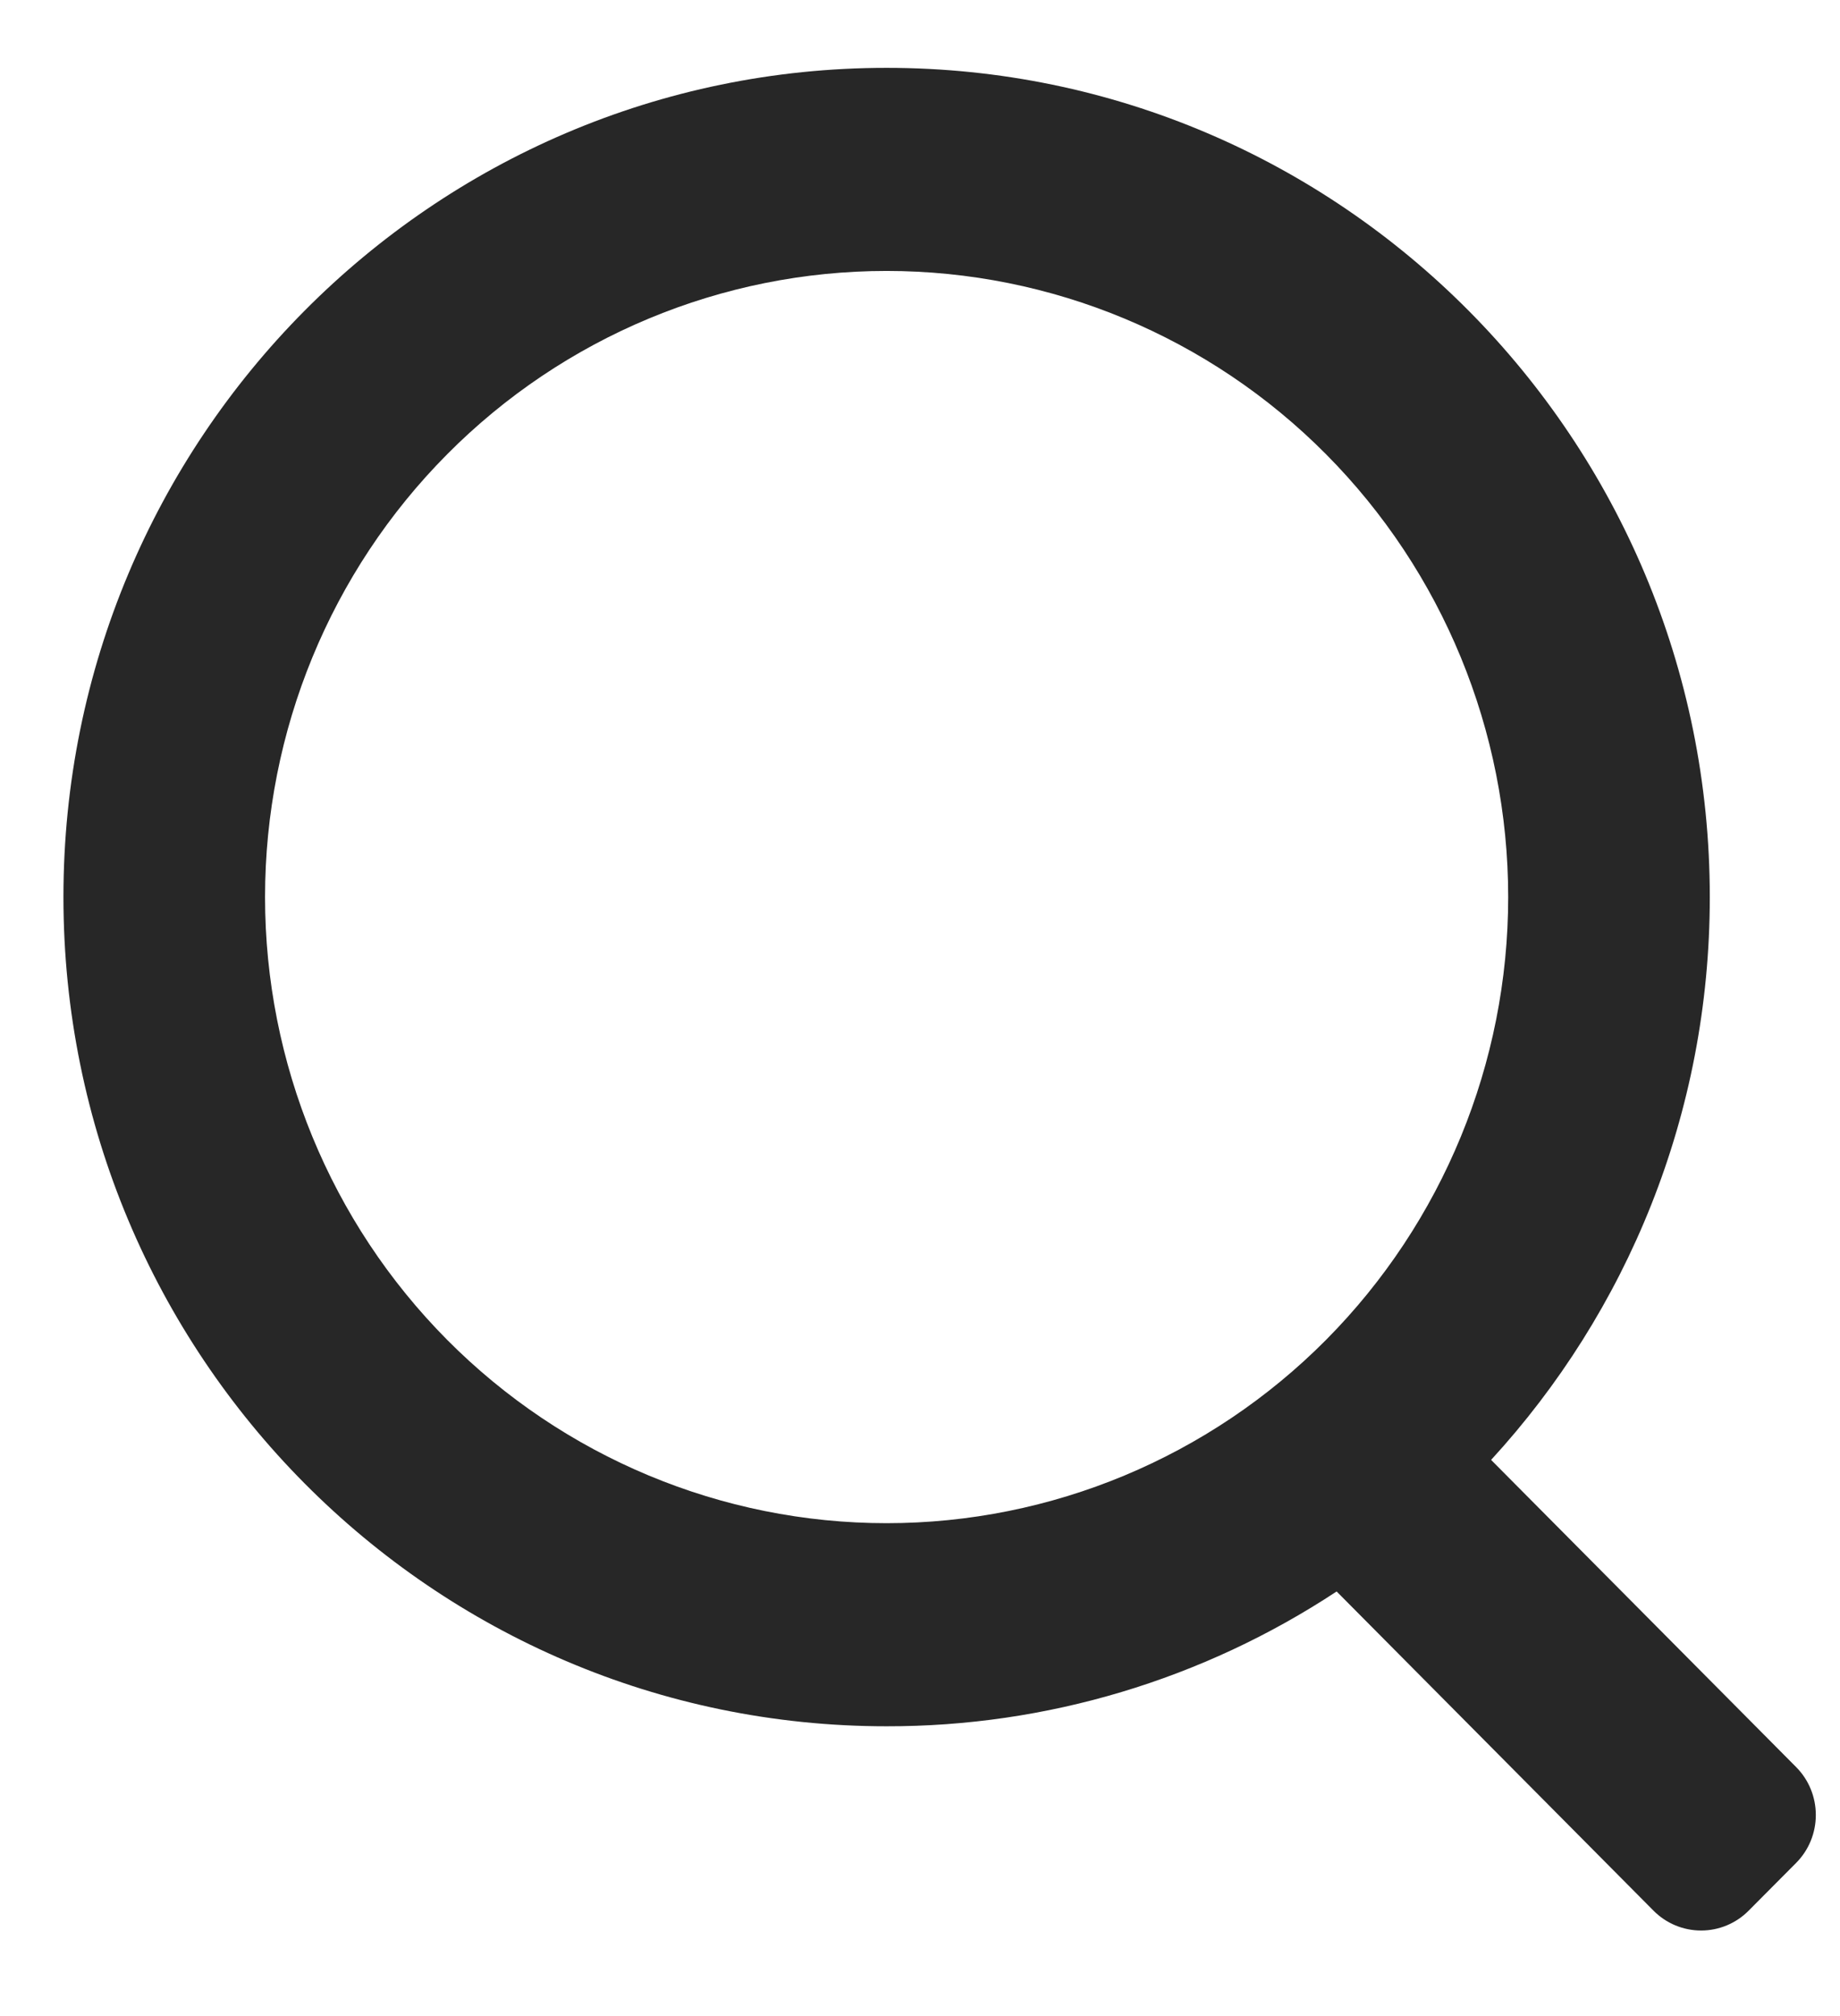 <svg width="21" height="23" viewBox="0 0 21 23" fill="none" xmlns="http://www.w3.org/2000/svg">
<path d="M10.119 0.774C15.307 0.774 19.514 5.01 19.514 10.234C19.514 12.713 18.567 14.968 17.018 16.655L20.5 20.16C20.644 20.305 20.724 20.501 20.724 20.706C20.724 20.911 20.644 21.107 20.5 21.252L19.957 21.798C19.813 21.943 19.618 22.024 19.415 22.024C19.211 22.024 19.016 21.943 18.872 21.798L15.255 18.156C13.729 19.162 11.943 19.697 10.119 19.694C4.931 19.694 0.724 15.458 0.724 10.234C0.724 5.01 4.931 0.774 10.119 0.774ZM10.119 3.091C8.238 3.091 6.433 3.843 5.103 5.183C3.772 6.522 3.025 8.339 3.025 10.234C3.025 12.128 3.772 13.945 5.103 15.285C6.433 16.624 8.238 17.377 10.119 17.377C12 17.377 13.805 16.624 15.135 15.285C16.465 13.945 17.213 12.128 17.213 10.234C17.213 8.339 16.465 6.522 15.135 5.183C13.805 3.843 12 3.091 10.119 3.091Z" fill="#272727"/>
</svg>
